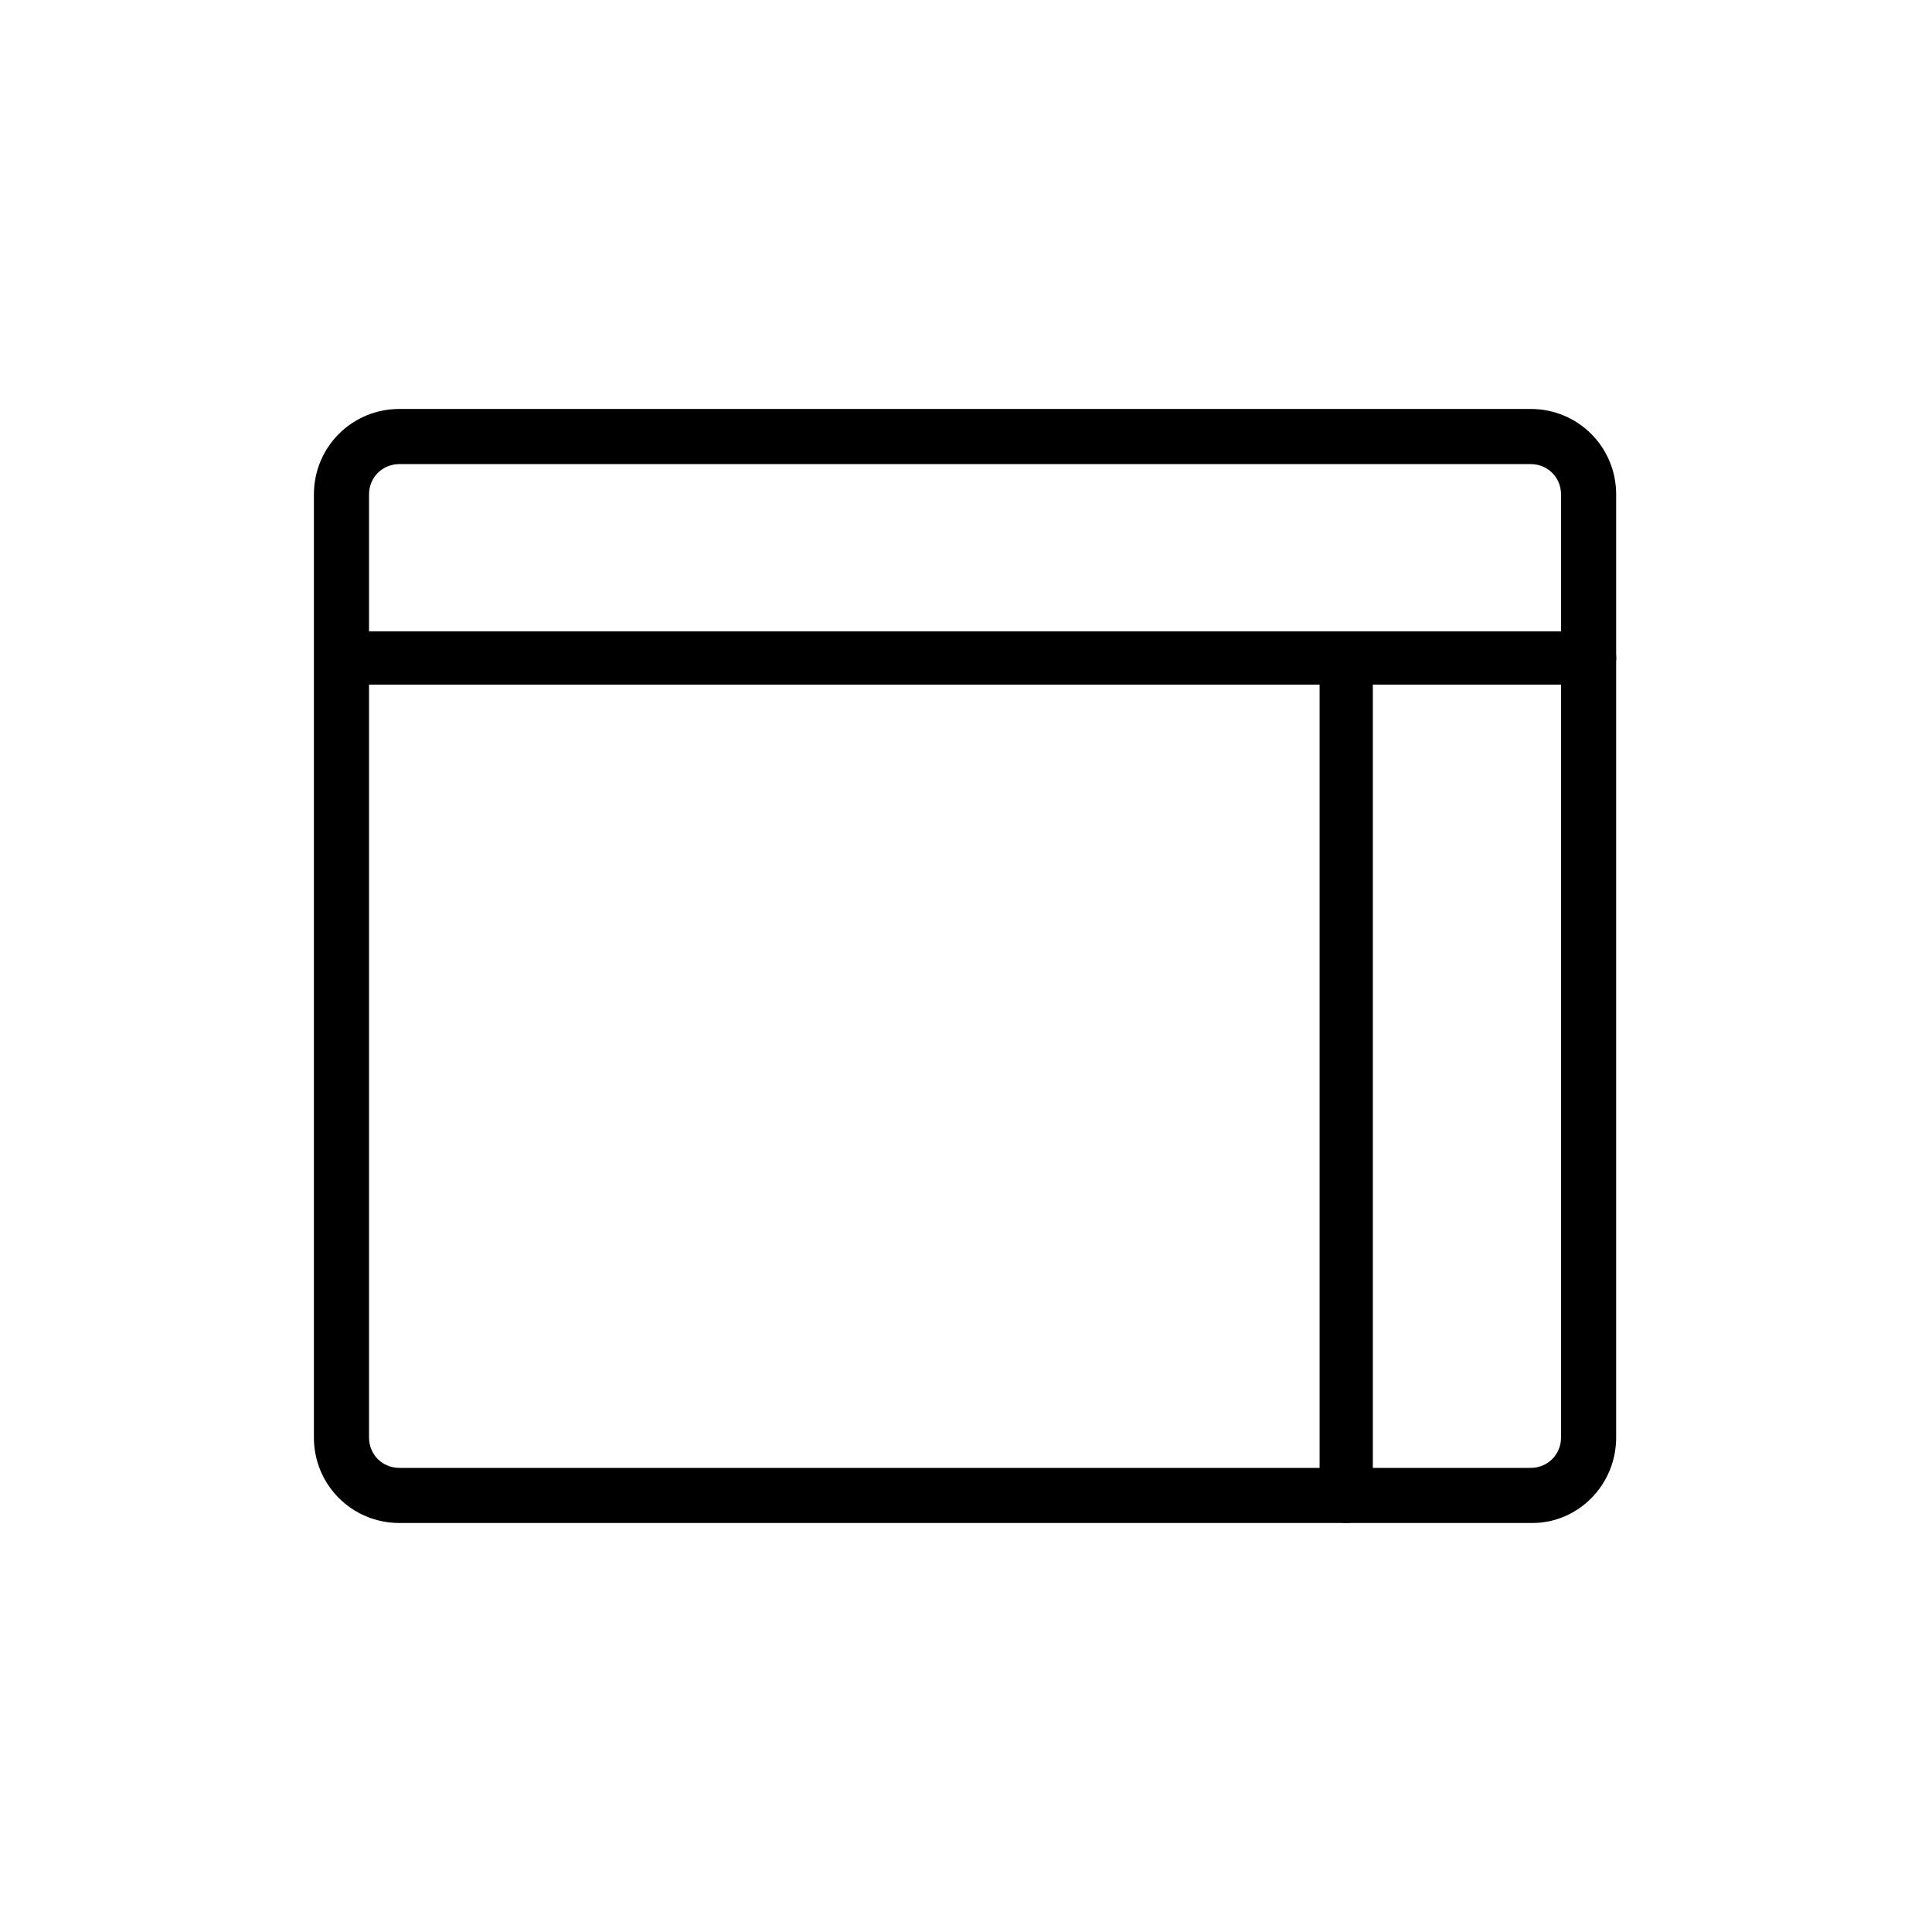 <?xml version="1.0" encoding="UTF-8"?>
<!-- Uploaded to: ICON Repo, www.svgrepo.com, Generator: ICON Repo Mixer Tools -->
<svg fill="#000000" width="800px" height="800px" version="1.1" viewBox="144 144 512 512" xmlns="http://www.w3.org/2000/svg">
 <g>
  <path d="m550.13 547.61h-300.27c-12.594 0-22.672-10.078-22.672-22.672v-249.89c0-12.594 10.078-22.672 22.672-22.672h299.77c12.594 0 22.672 10.078 22.672 22.672v249.89c0 12.594-10.074 22.668-22.168 22.668zm-300.27-280.62c-4.535 0-8.062 3.527-8.062 8.062v249.89c0 4.535 3.527 8.062 8.062 8.062h299.77c4.535 0 8.062-3.527 8.062-8.062v-249.89c0-4.535-3.527-8.062-8.062-8.062z"/>
  <path d="m565.25 325.43h-330.5c-4.031 0-7.055-3.023-7.055-7.055s3.023-7.055 7.055-7.055h330.5c4.031 0 7.055 3.023 7.055 7.055-0.004 3.527-3.027 7.055-7.059 7.055z"/>
  <path d="m500.76 547.61c-4.031 0-7.055-3.023-7.055-7.055v-222.18c0-4.031 3.023-7.055 7.055-7.055s7.055 3.023 7.055 7.055v222.18c-0.004 3.527-3.027 7.051-7.055 7.051z"/>
 </g>
</svg>